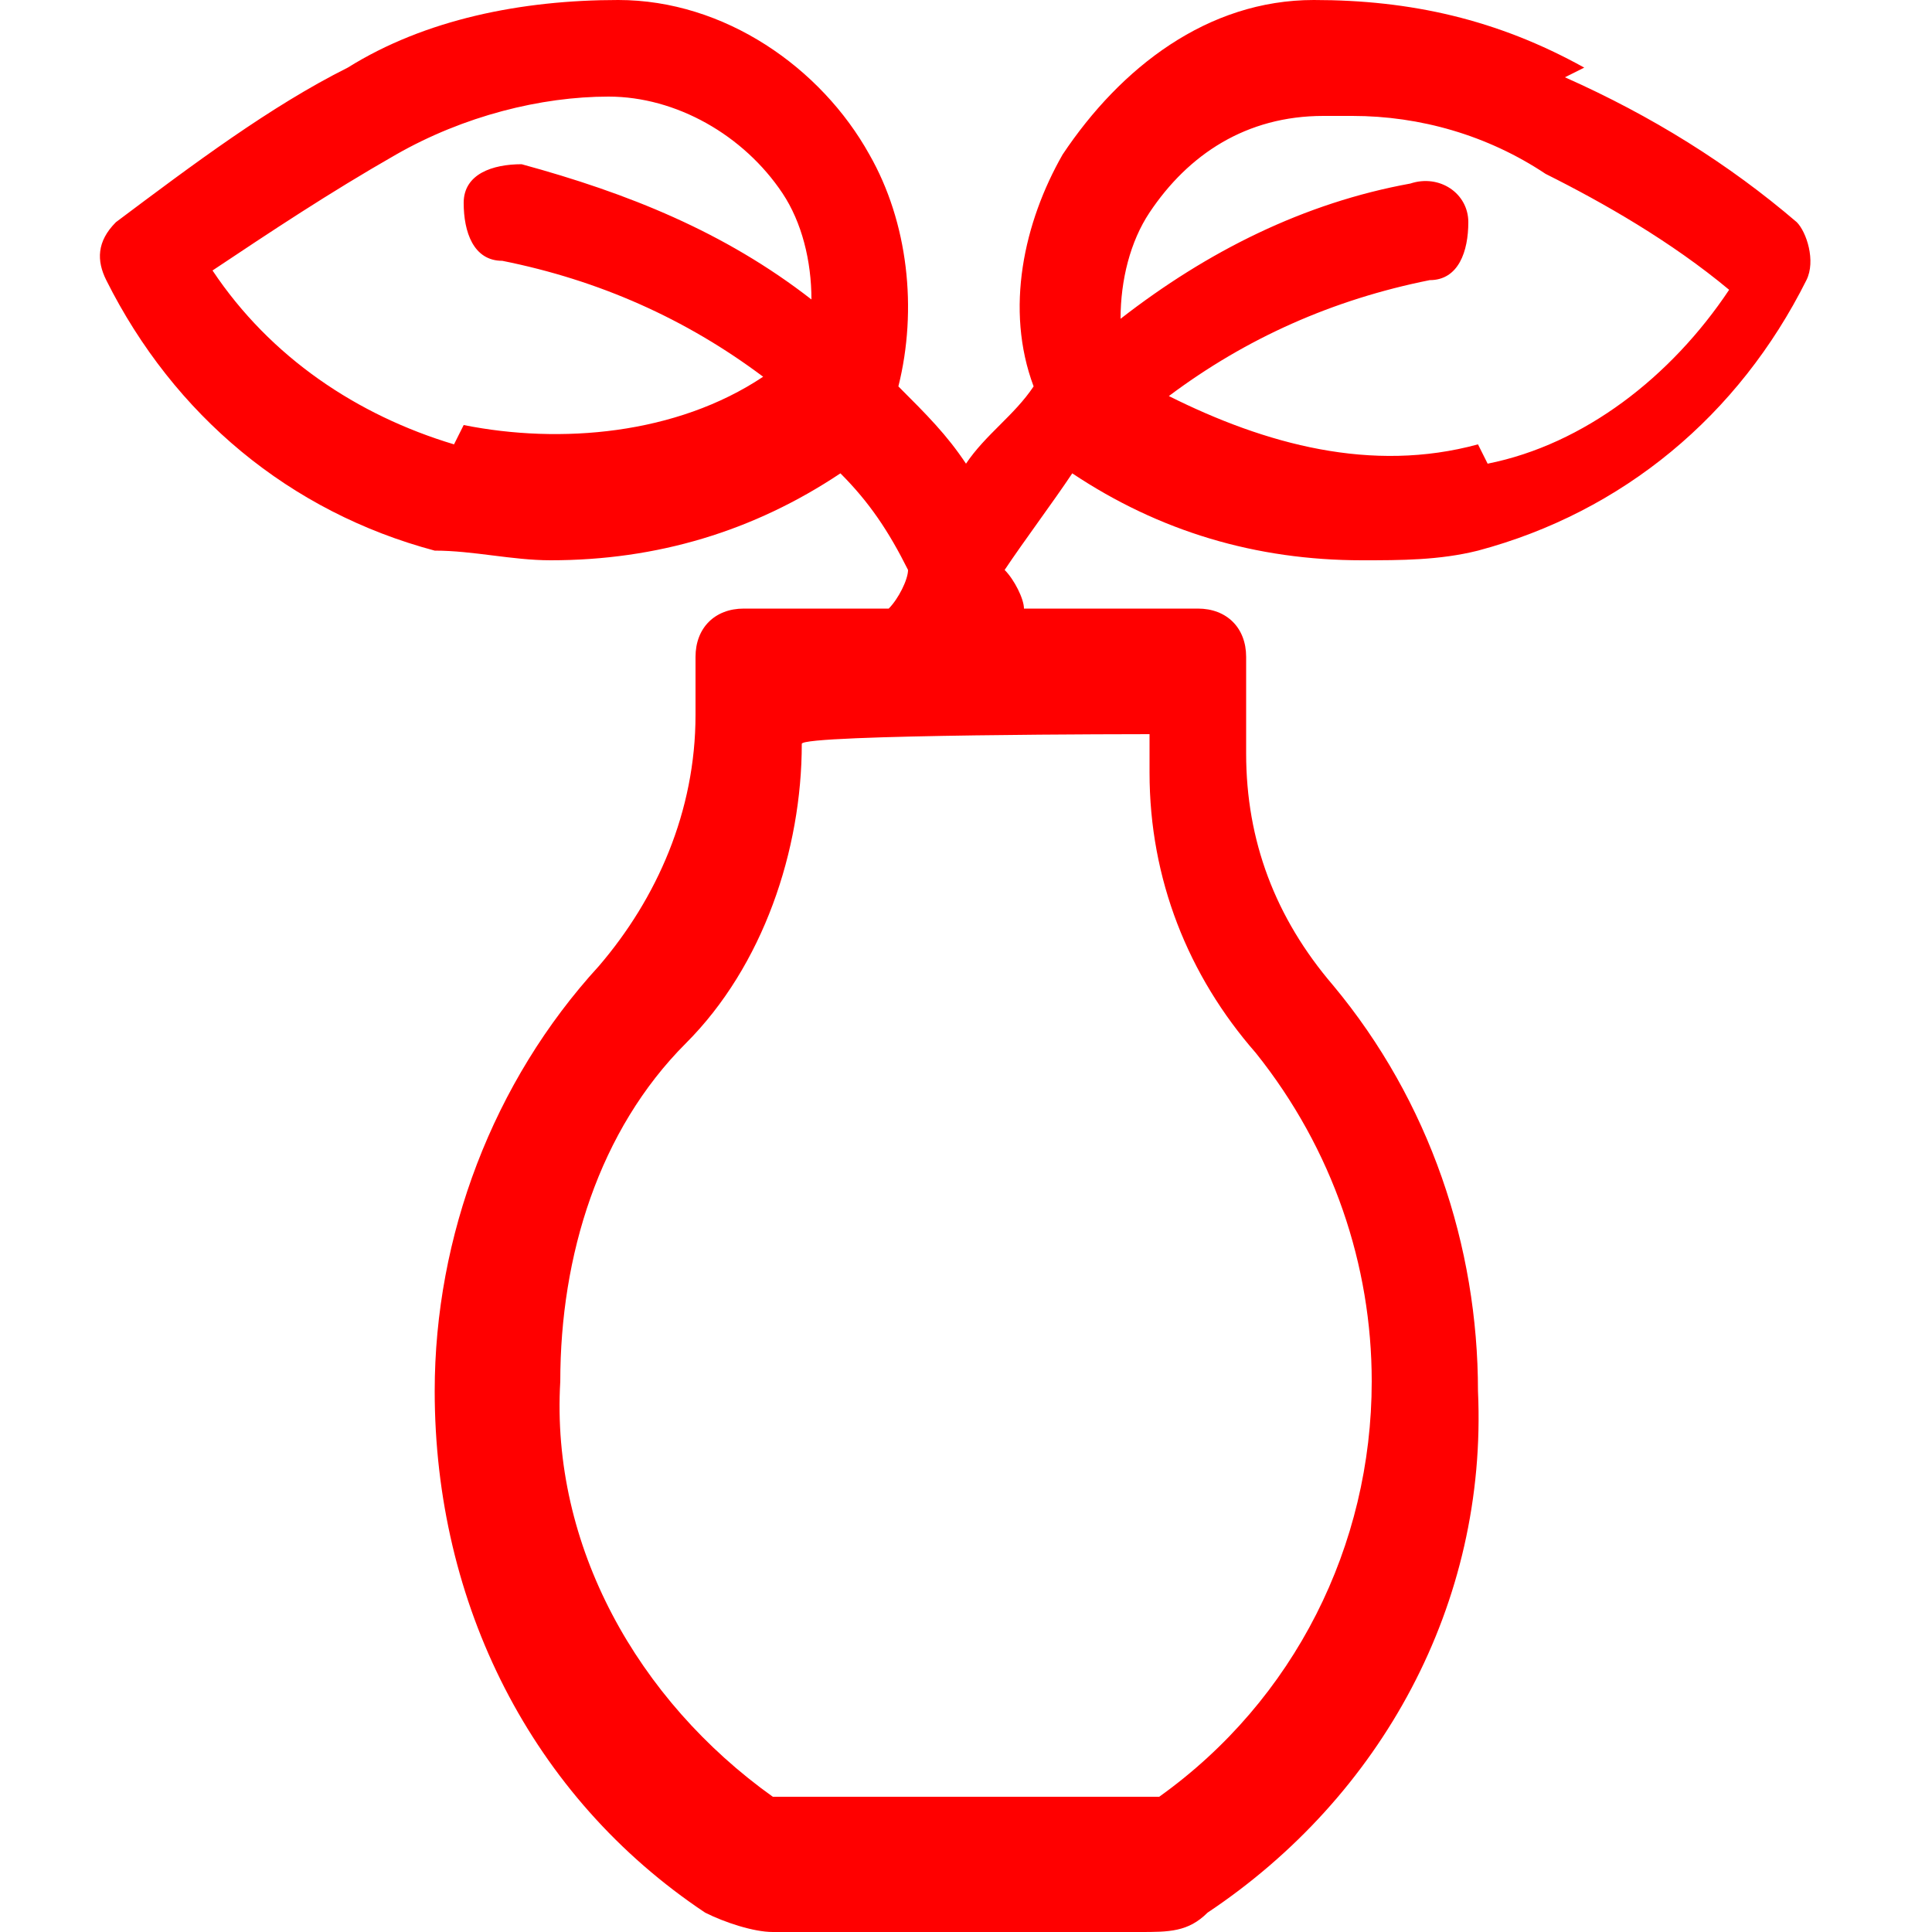 <?xml version="1.0" encoding="UTF-8"?> <svg xmlns="http://www.w3.org/2000/svg" id="Layer_1" data-name="Layer 1" version="1.2" viewBox="0 0 20 20"><path d="M16.4.7C15.5.2,14.6,0,13.6,0c-1.1,0-2,.7-2.6,1.6-.4.7-.6,1.6-.3,2.4-.2.3-.5.5-.7.8-.2-.3-.4-.5-.7-.8.2-.8.1-1.7-.3-2.4C8.5.7,7.5,0,6.4,0c-1,0-2,.2-2.8.7-.8.4-1.6,1-2.4,1.6-.2.2-.2.4-.1.6.7,1.4,1.9,2.4,3.4,2.8.4,0,.8.1,1.2.1,1.1,0,2.1-.3,3-.9.3.3.5.6.7,1,0,.1-.1.3-.2.4h-1.5c-.3,0-.5.2-.5.5v.6s0,0,0,0c0,1-.4,1.9-1,2.6-1.1,1.2-1.7,2.8-1.7,4.4,0,2.2,1,4.2,2.8,5.4.2.1.5.2.7.2h3.8c.3,0,.5,0,.7-.2,1.8-1.2,2.9-3.2,2.8-5.4,0-1.5-.5-3-1.5-4.2-.6-.7-.9-1.5-.9-2.4v-1c0-.3-.2-.5-.5-.5h-1.8c0-.1-.1-.3-.2-.4.2-.3.5-.7.7-1,.9.6,1.9.9,3,.9.4,0,.8,0,1.2-.1,1.5-.4,2.7-1.4,3.4-2.8.1-.2,0-.5-.1-.6-.7-.6-1.5-1.1-2.4-1.5h0ZM4.7,4.6c-1-.3-1.9-.9-2.5-1.8.6-.4,1.2-.8,1.9-1.2.7-.4,1.5-.6,2.2-.6.7,0,1.4.4,1.8,1,.2.3.3.7.3,1.1-.9-.7-1.9-1.1-3-1.4-.3,0-.6.1-.6.4,0,.3.1.6.4.6,1,.2,1.9.6,2.7,1.2-.9.6-2.1.7-3.1.5h0ZM13,10.9c.8,1,1.2,2.2,1.2,3.4,0,1.7-.8,3.3-2.2,4.3,0,0-.1,0-.2,0h-3.6c0,0-.1,0-.2,0-1.4-1-2.3-2.6-2.2-4.3,0-1.3.4-2.6,1.3-3.5.8-.8,1.2-2,1.2-3.1h0c0-.1,3.6-.1,3.6-.1v.4c0,1.1.4,2.1,1.1,2.9h0ZM15.3,4.6c-1.1.3-2.2,0-3.2-.5.8-.6,1.7-1,2.7-1.2.3,0,.4-.3.4-.6,0-.3-.3-.5-.6-.4-1.1.2-2.1.7-3,1.4,0-.4.1-.8.3-1.1.4-.6,1-1,1.8-1h.3c.7,0,1.4.2,2,.6.6.3,1.3.7,1.9,1.2-.6.9-1.5,1.6-2.5,1.8h0Z" fill="red" stroke-width="0"></path></svg> 